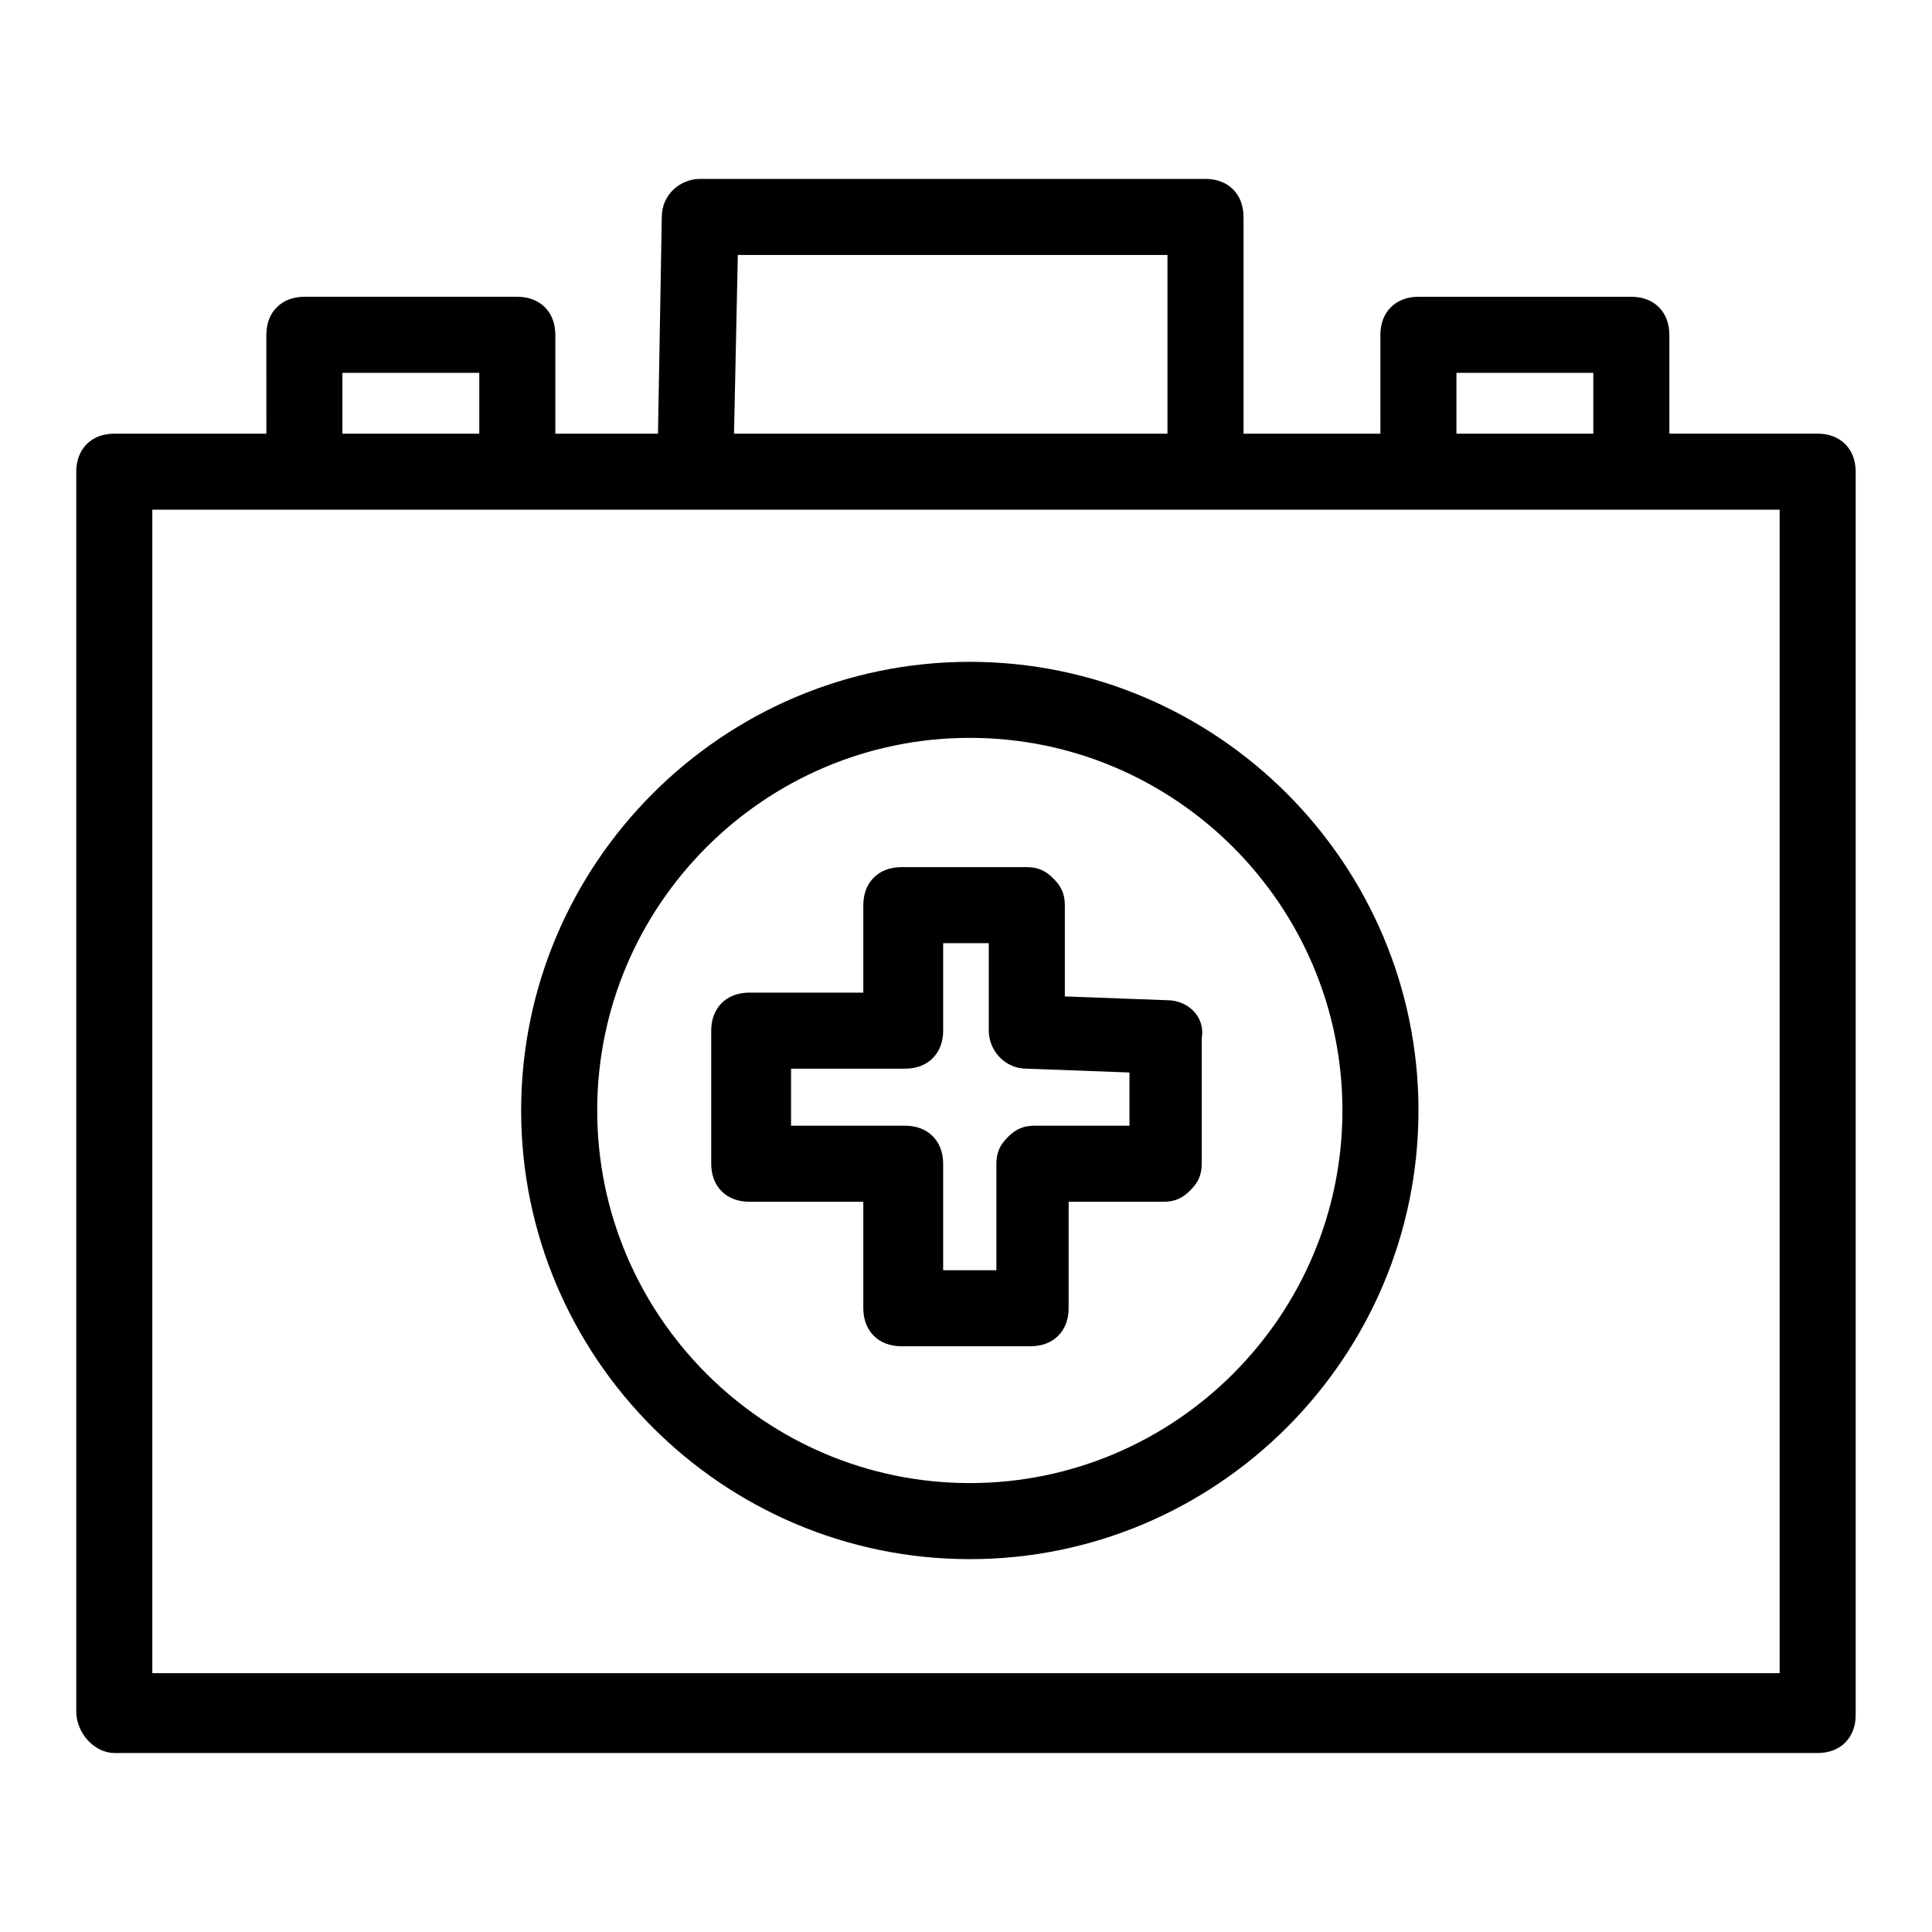 <?xml version="1.0" encoding="UTF-8"?>
<!-- Uploaded to: ICON Repo, www.iconrepo.com, Generator: ICON Repo Mixer Tools -->
<svg fill="#000000" width="800px" height="800px" version="1.1" viewBox="144 144 512 512" xmlns="http://www.w3.org/2000/svg">
 <g>
  <path d="m174.29 608.57h451.41c6.047 0 10.078-4.031 10.078-10.078l-0.004-329.49c0-6.047-4.031-10.078-10.078-10.078h-39.297v-26.195c0-6.047-4.031-10.078-10.078-10.078h-56.426c-6.047 0-10.078 4.031-10.078 10.078l0.004 26.199h-36.273v-57.438c0-6.047-4.031-10.078-10.078-10.078l-134.01 0.004c-5.039 0-10.078 4.031-10.078 10.078l-1.004 57.434h-27.207v-26.199c0-6.047-4.031-10.078-10.078-10.078h-56.426c-6.047 0-10.078 4.031-10.078 10.078l0.004 26.199h-40.305c-6.047 0-10.078 4.031-10.078 10.078v328.48c0 6.043 5.039 11.078 10.078 11.078zm10.074-20.152v-309.34h431.26v308.33l-431.26-0.004zm345.61-345.61h36.273v16.125h-36.273zm-190.44-31.234h113.86v47.359h-114.87zm-104.79 31.234h36.273v16.125h-36.273z"/>
  <path d="m401.01 319.39c-65.496 0-118.9 53.402-118.9 118.9 0 65.496 53.402 118.9 118.9 118.9 65.496 0 118.9-53.402 118.9-118.9 0-65.496-53.406-118.9-118.9-118.9zm0 217.64c-54.41 0-98.746-44.336-98.746-98.746 0-54.41 44.336-98.746 98.746-98.746 54.41 0 98.746 44.336 98.746 98.746 0 54.41-44.336 98.746-98.746 98.746z"/>
  <path d="m453.4 409.07-27.207-1.008v-24.184c0-3.023-1.008-5.039-3.023-7.055-2.016-2.016-4.031-3.023-7.055-3.023h-33.25c-6.047 0-10.078 4.031-10.078 10.078v23.176h-30.23c-6.047 0-10.078 4.031-10.078 10.078v35.266c0 6.047 4.031 10.078 10.078 10.078h30.23v28.215c0 6.047 4.031 10.078 10.078 10.078h34.258c6.047 0 10.078-4.031 10.078-10.078v-28.215h25.191c3.023 0 5.039-1.008 7.055-3.023s3.023-4.031 3.023-7.055v-33.25c1.004-6.047-4.031-10.078-9.07-10.078zm-10.078 33.254h-25.191c-3.023 0-5.039 1.008-7.055 3.023s-3.023 4.031-3.023 7.055v28.215h-14.105v-28.215c0-6.047-4.031-10.078-10.078-10.078h-30.23v-15.113h30.23c6.047 0 10.078-4.031 10.078-10.078v-23.176h12.09v23.176c0 5.039 4.031 10.078 10.078 10.078l27.207 1.008z"/>
 </g>
</svg>